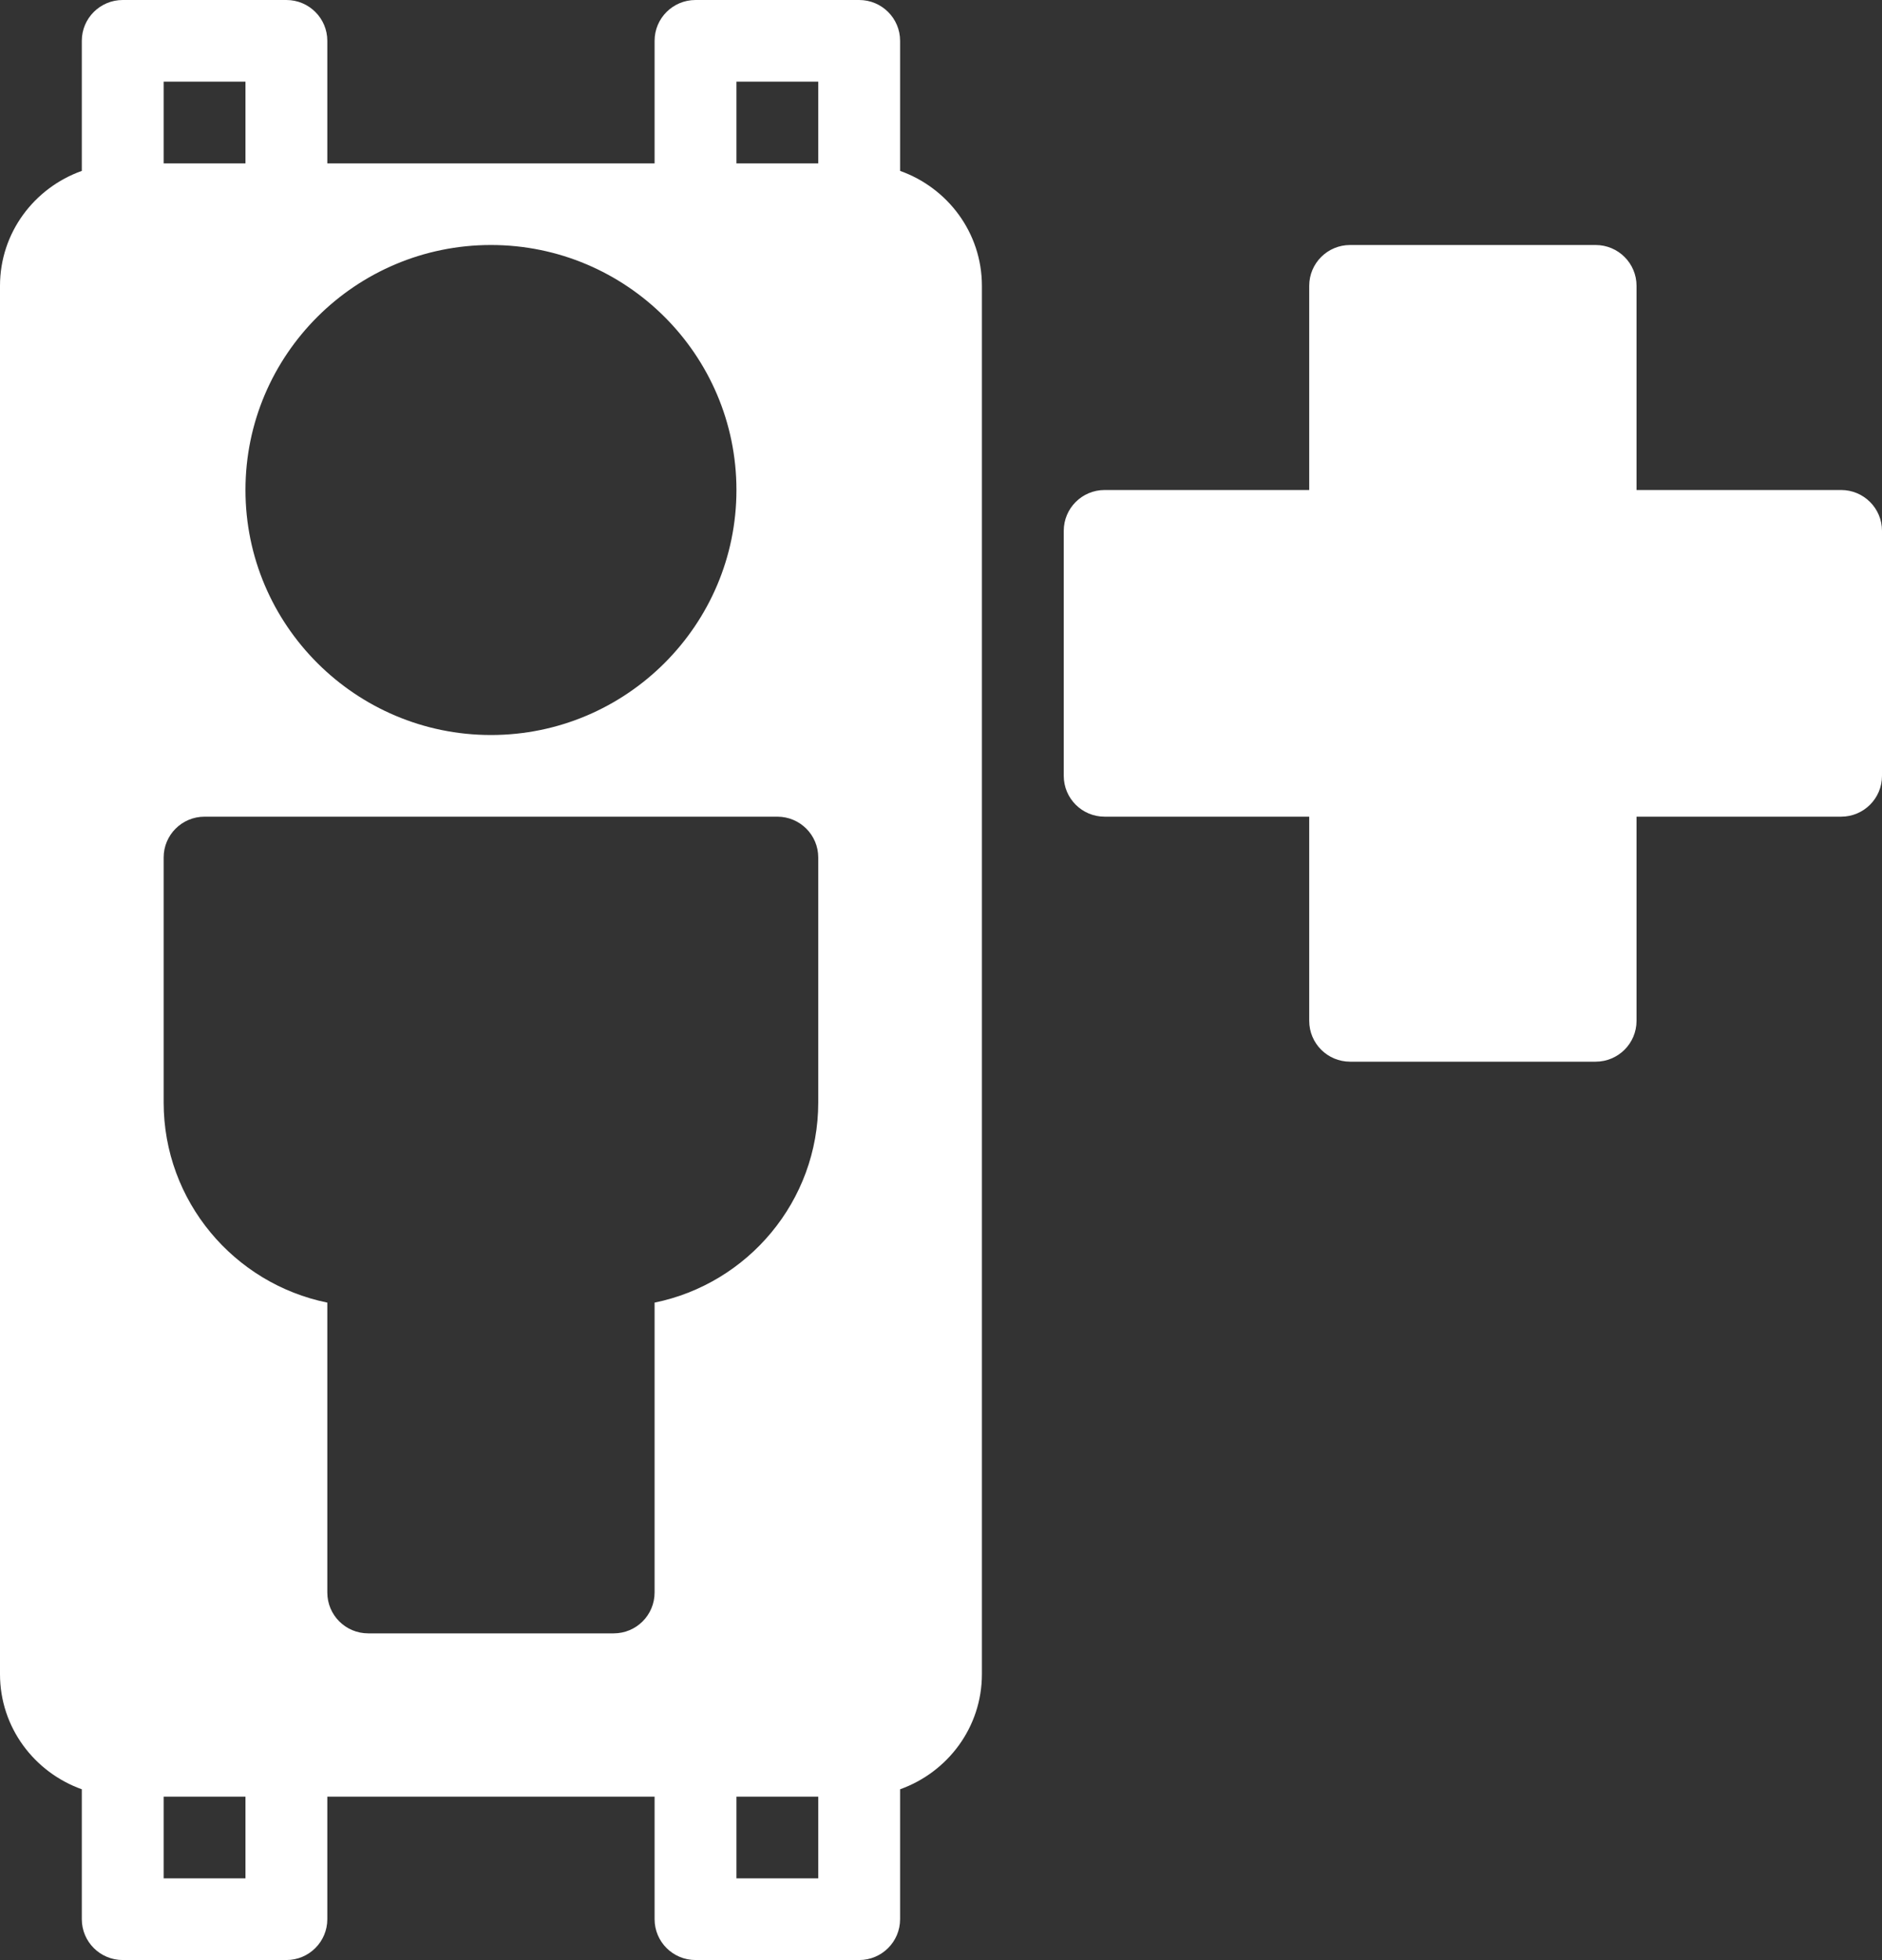<svg 
 xmlns="http://www.w3.org/2000/svg"
 xmlns:xlink="http://www.w3.org/1999/xlink"
 width="49px" height="51px">
<rect width="100%" height="100%" fill="#333333" stroke="none"/>
<path fill-rule="evenodd"  fill="rgb(255, 255, 255)"
 d="M47.935,21.250 L42.609,21.250 L42.609,26.562 C42.609,27.150 42.132,27.625 41.543,27.625 L35.152,27.625 C34.563,27.625 34.087,27.150 34.087,26.562 L34.087,21.250 L28.761,21.250 C28.172,21.250 27.696,20.775 27.696,20.187 L27.696,13.812 C27.696,13.225 28.172,12.750 28.761,12.750 L34.087,12.750 L34.087,7.437 C34.087,6.850 34.563,6.375 35.152,6.375 L41.543,6.375 C42.132,6.375 42.609,6.850 42.609,7.437 L42.609,12.750 L47.935,12.750 C48.524,12.750 49.000,13.225 49.000,13.812 L49.000,20.187 C49.000,20.775 48.524,21.250 47.935,21.250 ZM23.435,46.557 L23.435,49.937 C23.435,50.525 22.958,51.000 22.370,51.000 L18.109,51.000 C17.520,51.000 17.043,50.525 17.043,49.937 L17.043,46.750 L8.522,46.750 L8.522,49.937 C8.522,50.525 8.045,51.000 7.457,51.000 L3.196,51.000 C2.607,51.000 2.130,50.525 2.130,49.937 L2.130,46.557 C0.892,46.115 -0.000,44.947 -0.000,43.562 L-0.000,7.437 C-0.000,6.055 0.892,4.887 2.130,4.447 L2.130,1.062 C2.130,0.475 2.607,-0.000 3.196,-0.000 L7.457,-0.000 C8.045,-0.000 8.522,0.475 8.522,1.062 L8.522,4.250 L17.043,4.250 L17.043,1.062 C17.043,0.475 17.520,-0.000 18.109,-0.000 L22.370,-0.000 C22.958,-0.000 23.435,0.475 23.435,1.062 L23.435,4.447 C24.673,4.887 25.565,6.055 25.565,7.437 L25.565,43.562 C25.565,44.947 24.673,46.115 23.435,46.557 ZM4.261,48.875 L6.391,48.875 L6.391,46.750 L4.261,46.750 L4.261,48.875 ZM6.391,2.125 L4.261,2.125 L4.261,4.250 L6.391,4.250 L6.391,2.125 ZM12.783,6.375 C9.258,6.375 6.391,9.232 6.391,12.750 C6.391,16.263 9.258,19.125 12.783,19.125 C16.307,19.125 19.174,16.263 19.174,12.750 C19.174,9.232 16.307,6.375 12.783,6.375 ZM21.304,2.125 L19.174,2.125 L19.174,4.250 L21.304,4.250 L21.304,2.125 ZM21.304,22.312 C21.304,21.725 20.828,21.250 20.239,21.250 L5.326,21.250 C4.737,21.250 4.261,21.725 4.261,22.312 L4.261,28.687 C4.261,31.254 6.094,33.400 8.522,33.894 L8.522,41.437 C8.522,42.025 8.998,42.500 9.587,42.500 L15.978,42.500 C16.567,42.500 17.043,42.025 17.043,41.437 L17.043,33.894 C19.471,33.400 21.304,31.254 21.304,28.687 L21.304,22.312 ZM21.304,46.750 L19.174,46.750 L19.174,48.875 L21.304,48.875 L21.304,46.750 Z"/>
</svg>